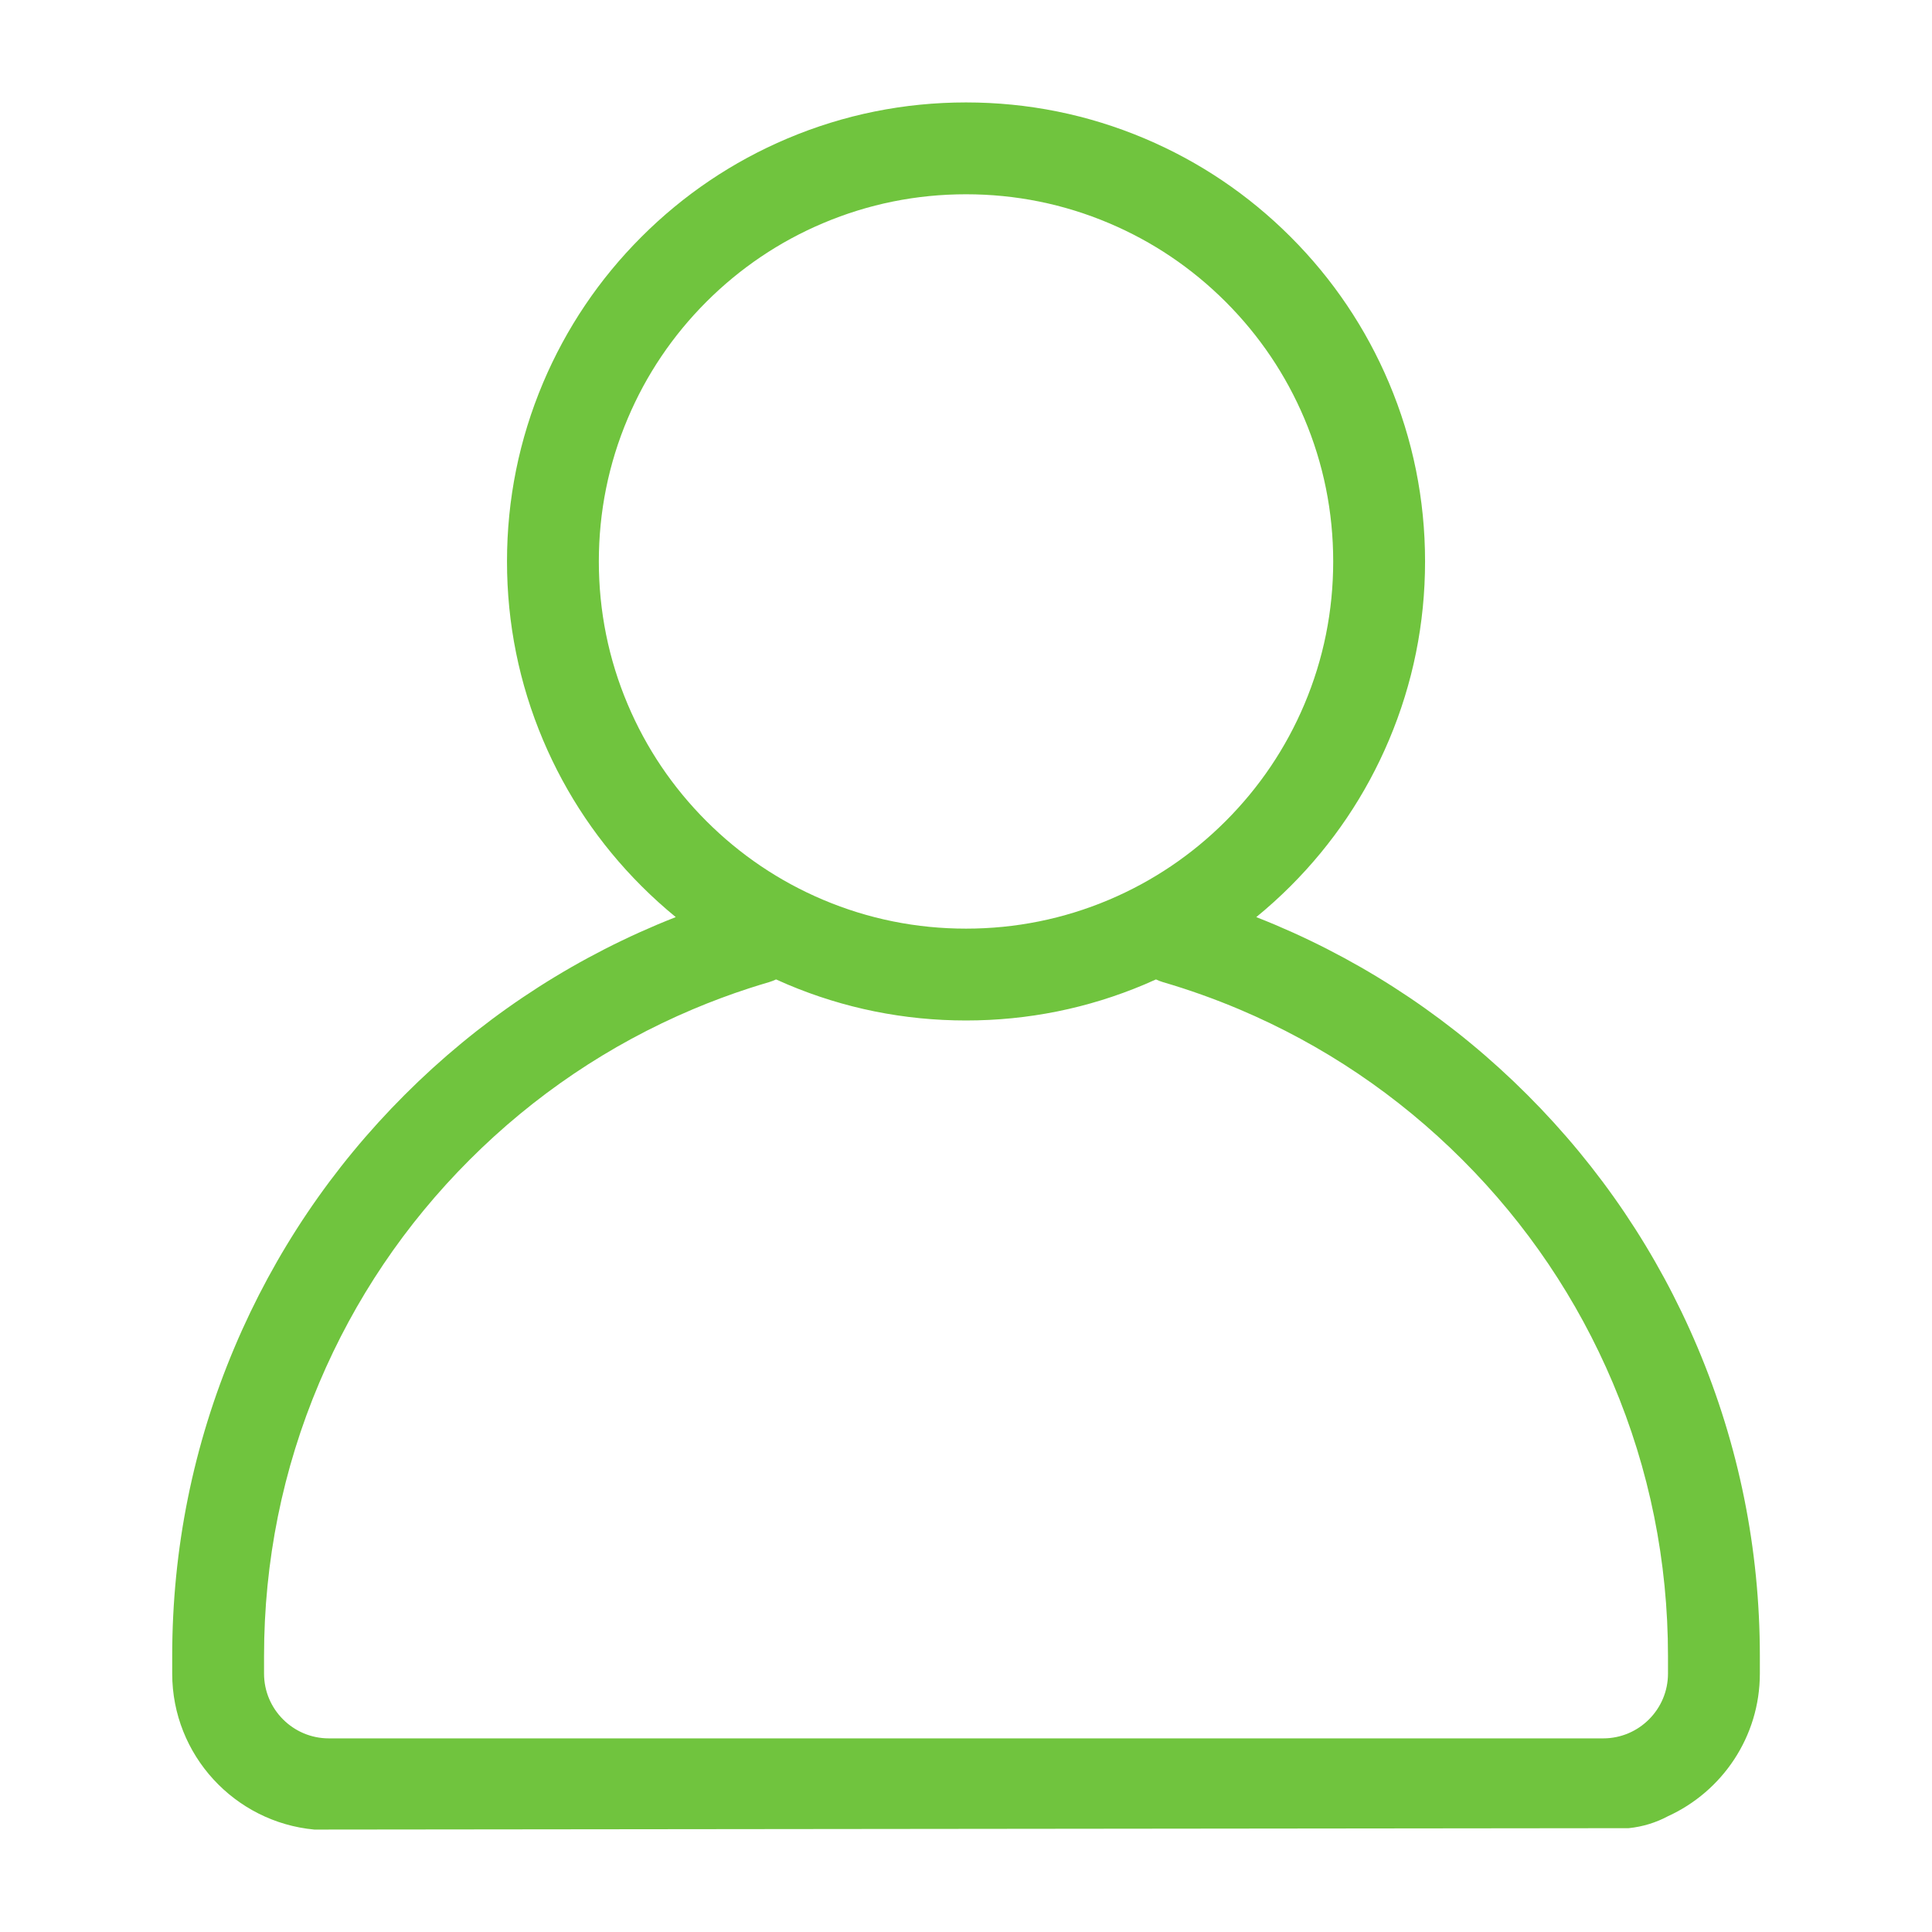 <svg version="1.0" preserveAspectRatio="xMidYMid meet" height="512" viewBox="0 0 384 384" zoomAndPan="magnify" width="512" xmlns:xlink="http://www.w3.org/1999/xlink" xmlns="http://www.w3.org/2000/svg"><defs><clipPath id="2c36da694e"><path clip-rule="nonzero" d="M 34.195 20.359 L 349.945 20.359 L 349.945 363.859 L 34.195 363.859 Z M 34.195 20.359"></path></clipPath></defs><rect fill-opacity="1" height="460.8" y="-38.4" fill="#ffffff" width="460.8" x="-38.4"></rect><rect fill-opacity="1" height="460.8" y="-38.4" fill="#ffffff" width="460.8" x="-38.4"></rect><g clip-path="url(#2c36da694e)"><path fill-rule="nonzero" fill-opacity="1" d="M 349.785 332.637 L 349.785 329.172 C 349.785 307.879 345.609 287.215 337.379 267.75 C 329.43 248.961 318.055 232.086 303.57 217.605 C 289.09 203.121 272.215 191.746 253.426 183.797 C 252.191 183.277 250.945 182.773 249.695 182.281 C 252.059 180.348 254.34 178.289 256.52 176.109 C 264.891 167.734 271.469 157.98 276.062 147.113 C 280.824 135.855 283.242 123.902 283.242 111.594 C 283.242 99.285 280.828 87.336 276.062 76.074 C 271.469 65.211 264.891 55.453 256.52 47.082 C 248.145 38.707 238.391 32.133 227.523 27.535 C 216.266 22.773 204.312 20.359 192.004 20.359 C 179.695 20.359 167.746 22.773 156.484 27.535 C 145.621 32.133 135.863 38.707 127.492 47.082 C 119.117 55.453 112.543 65.211 107.945 76.074 C 103.184 87.336 100.77 99.285 100.77 111.594 C 100.77 123.902 103.184 135.855 107.945 147.113 C 112.543 157.98 119.117 167.734 127.492 176.109 C 129.672 178.289 131.949 180.344 134.312 182.281 C 133.062 182.773 131.816 183.277 130.582 183.797 C 111.793 191.746 94.922 203.121 80.438 217.605 C 65.953 232.086 54.578 248.961 46.633 267.75 C 38.398 287.215 34.227 307.879 34.227 329.172 L 34.227 332.637 C 34.227 348.832 46.652 362.176 62.477 363.641 L 323.68 363.363 L 323.777 363.355 C 326.492 363.074 329.129 362.27 331.535 360.98 C 342.289 356.07 349.785 345.211 349.785 332.637 Z M 124.762 140 C 120.953 131.004 119.023 121.445 119.023 111.594 C 119.023 101.742 120.953 92.184 124.762 83.188 C 128.434 74.496 133.699 66.691 140.398 59.988 C 147.102 53.289 154.906 48.023 163.598 44.352 C 172.594 40.543 182.152 38.613 192.004 38.613 C 201.855 38.613 211.414 40.543 220.414 44.352 C 229.102 48.023 236.906 53.289 243.609 59.988 C 250.312 66.691 255.574 74.496 259.25 83.188 C 263.055 92.184 264.984 101.742 264.984 111.594 C 264.984 121.445 263.055 131.004 259.25 140 C 255.574 148.691 250.312 156.496 243.609 163.199 C 236.906 169.902 229.102 175.164 220.414 178.84 C 211.414 182.645 201.855 184.574 192.004 184.574 C 182.152 184.574 172.594 182.645 163.598 178.84 C 154.906 175.164 147.102 169.902 140.398 163.199 C 133.699 156.496 128.434 148.691 124.762 140 Z M 331.527 332.637 C 331.527 339.738 325.75 345.516 318.648 345.516 L 65.359 345.516 C 58.258 345.516 52.48 339.738 52.48 332.637 L 52.48 329.172 C 52.48 310.336 56.168 292.062 63.445 274.859 C 70.473 258.246 80.531 243.324 93.344 230.512 C 106.16 217.699 121.078 207.637 137.695 200.609 C 141.355 199.062 145.117 197.656 148.879 196.434 C 150.188 196.008 151.523 195.598 152.844 195.211 C 153.336 195.066 153.805 194.883 154.25 194.668 C 154.988 195.008 155.734 195.336 156.484 195.652 C 167.746 200.414 179.695 202.828 192.004 202.828 C 204.312 202.828 216.262 200.414 227.523 195.652 C 228.273 195.336 229.02 195.008 229.758 194.668 C 230.207 194.883 230.676 195.066 231.164 195.211 C 236.277 196.707 241.375 198.523 246.312 200.609 C 262.93 207.641 277.852 217.699 290.664 230.512 C 303.477 243.324 313.535 258.246 320.562 274.859 C 327.84 292.062 331.527 310.336 331.527 329.168 Z M 331.527 332.637" fill="#70c43e"></path></g></svg>